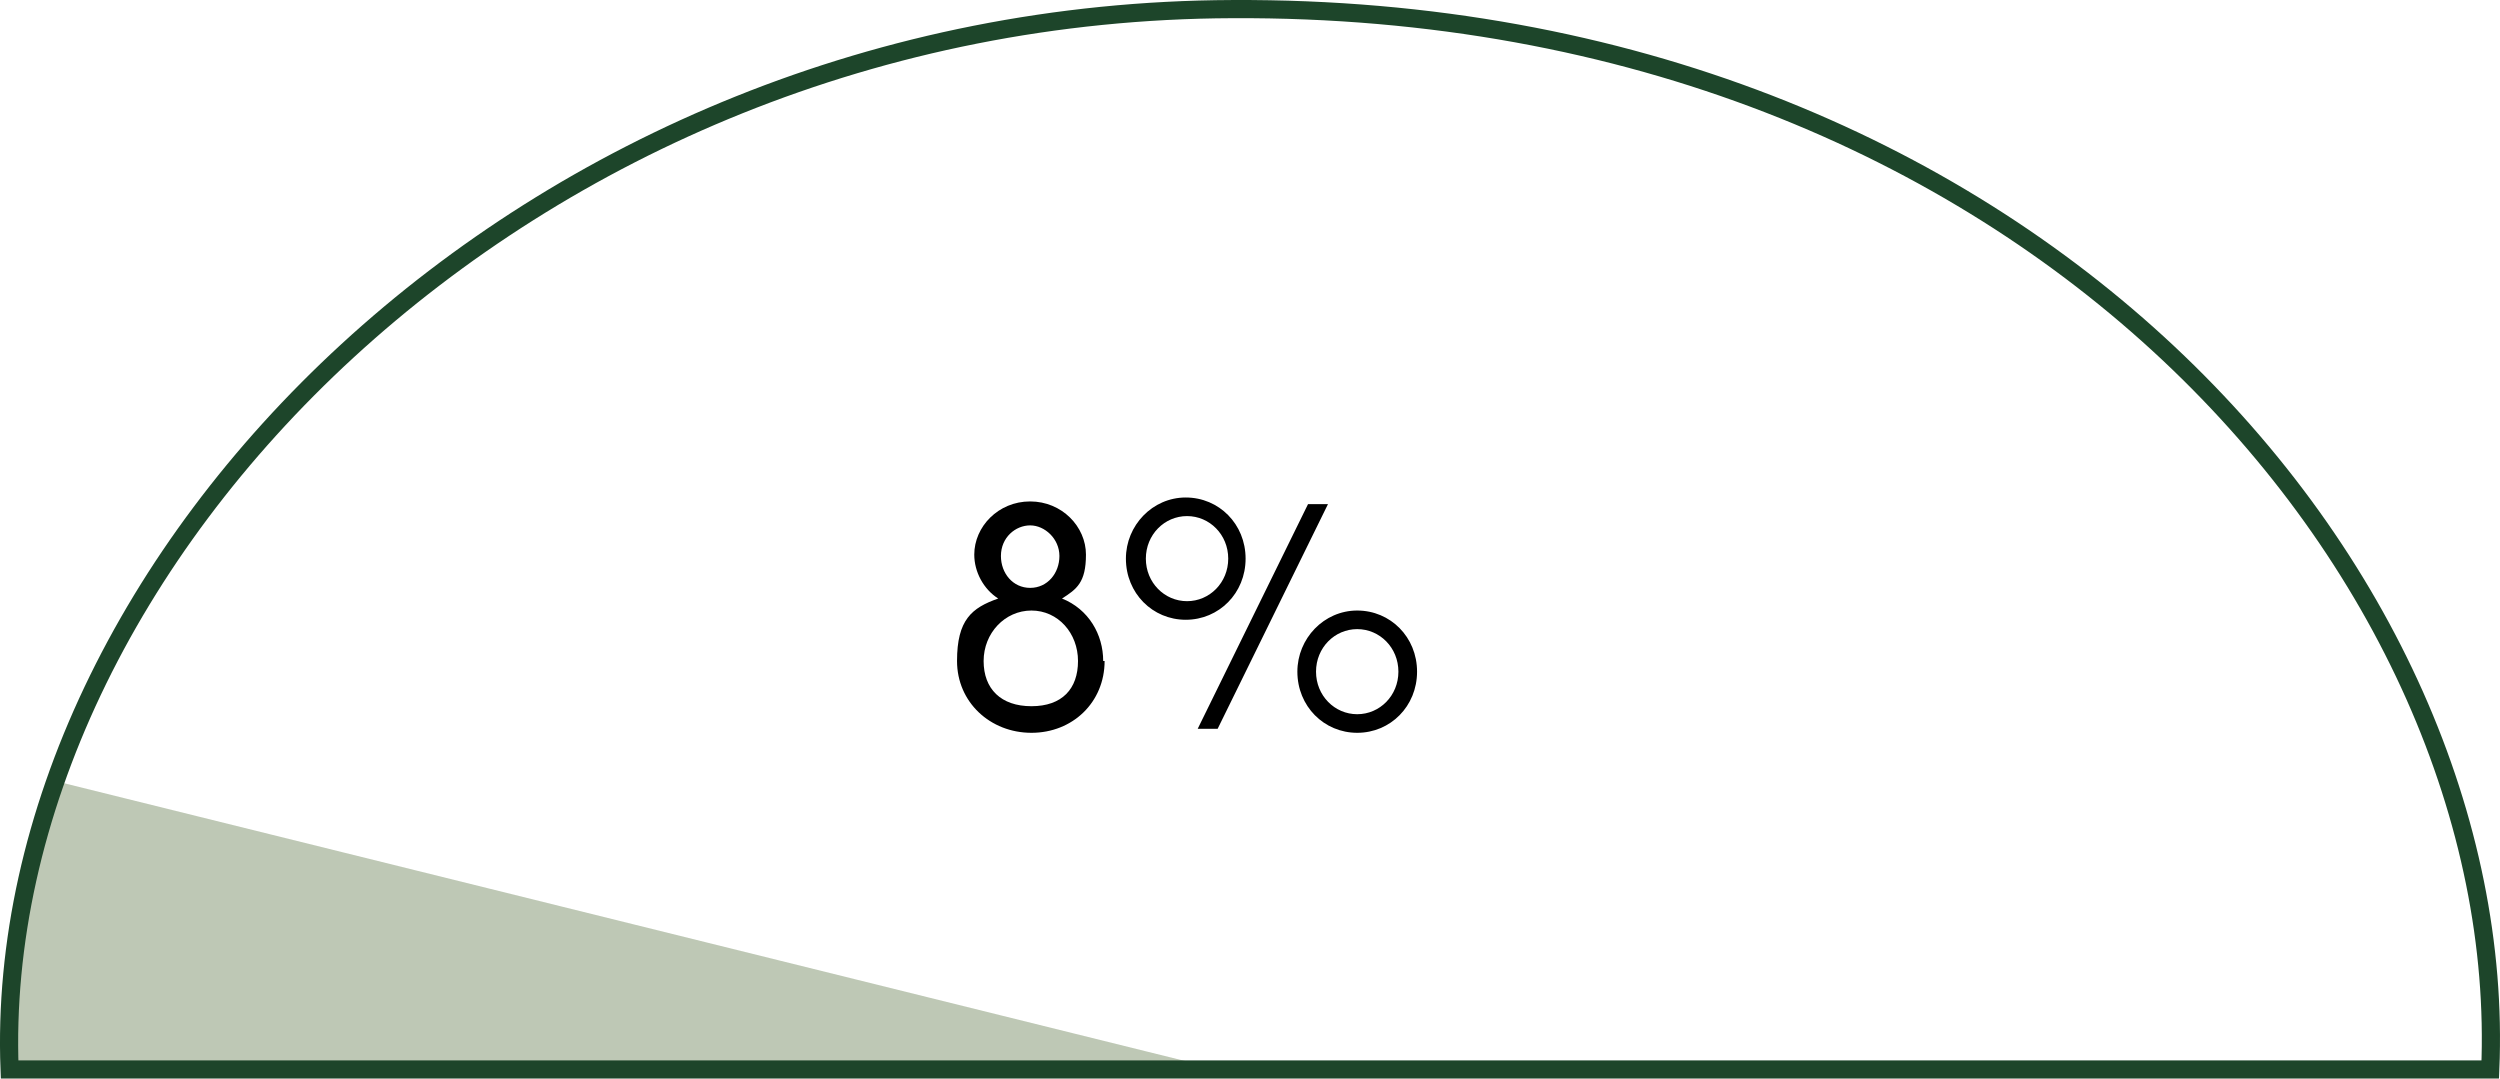 <?xml version="1.0" encoding="UTF-8" standalone="no"?>
<svg
   xmlns:dc="http://purl.org/dc/elements/1.1/"
   xmlns:cc="http://creativecommons.org/ns#"
   xmlns:rdf="http://www.w3.org/1999/02/22-rdf-syntax-ns#"
   xmlns:svg="http://www.w3.org/2000/svg"
   xmlns="http://www.w3.org/2000/svg"
   id="svg5480"
   version="1.1"
   viewBox="0 0 107.605 46.423"
   height="46.423mm"
   width="107.605mm">
  <defs
     id="defs5474" />
  <g
     transform="translate(-22.549,-90.092)"
     id="layer1">
    <path
       class="cls-6"
       d="m 22.908,136.124 c -0.168,-4.139 0.56,-8.333 2.013,-12.416 l 50.336,12.473"
       id="path6"
       style="fill:#bec8b5;stroke-width:0.259" />
    <path
       class="cls-2"
       d="M 22.965,136.124 H 129.735 C 130.628,114.927 109.936,90.316 75.593,90.484 45.056,90.596 22.123,114.367 22.962,136.124 Z"
       id="path22"
       style="fill:none;stroke:#1d452a;stroke-width:0.782px;stroke-miterlimit:10" />
    <g
       id="g46"
       transform="matrix(0.265,0,0,0.265,-4.043,-212.46)">
      <path
         id="path42"
         d="m 279.76,1249.07 c 0,6.69 -5.18,11.66 -11.88,11.66 -6.7,0 -12.09,-4.97 -12.09,-11.66 0,-6.69 2.38,-8.64 6.69,-10.15 -2.38,-1.51 -3.89,-4.32 -3.89,-7.13 0,-4.53 3.89,-8.64 9.07,-8.64 5.18,0 9.07,4.1 9.07,8.64 0,4.54 -1.51,5.61 -3.89,7.13 4.32,1.73 6.69,5.83 6.69,10.15 h 0.22 z m -4.32,0 c 0,-4.53 -3.24,-8.2 -7.56,-8.2 -4.32,0 -7.77,3.67 -7.77,8.2 0,4.53 2.81,7.34 7.77,7.34 4.96,0 7.56,-2.81 7.56,-7.34 z m -12.52,-17.06 c 0,2.81 1.94,5.18 4.75,5.18 2.81,0 4.75,-2.38 4.75,-5.18 0,-2.8 -2.38,-4.97 -4.75,-4.97 -2.37,0 -4.75,1.94 -4.75,4.97 z"
         class="cls-5" />
      <path
         id="path44"
         d="m 283.22,1232.44 c 0,-5.4 4.32,-9.93 9.72,-9.93 5.4,0 9.72,4.32 9.72,9.93 0,5.61 -4.32,9.93 -9.72,9.93 -5.4,0 -9.72,-4.32 -9.72,-9.93 z m 16.62,0 c 0,-3.89 -3.02,-6.91 -6.69,-6.91 -3.67,0 -6.69,3.02 -6.69,6.91 0,3.89 3.02,6.91 6.69,6.91 3.67,0 6.69,-3.02 6.69,-6.91 z m -1.72,27.64 h -3.24 l 17.92,-36.49 h 3.24 z m 12.95,-9.28 c 0,-5.4 4.32,-9.93 9.72,-9.93 5.4,0 9.72,4.32 9.72,9.93 0,5.61 -4.32,9.93 -9.72,9.93 -5.4,0 -9.72,-4.32 -9.72,-9.93 z m 16.41,0 c 0,-3.89 -3.02,-6.91 -6.69,-6.91 -3.67,0 -6.69,3.02 -6.69,6.91 0,3.89 3.02,6.91 6.69,6.91 3.67,0 6.69,-3.02 6.69,-6.91 z"
         class="cls-5" />
    </g>
  </g>
</svg>
